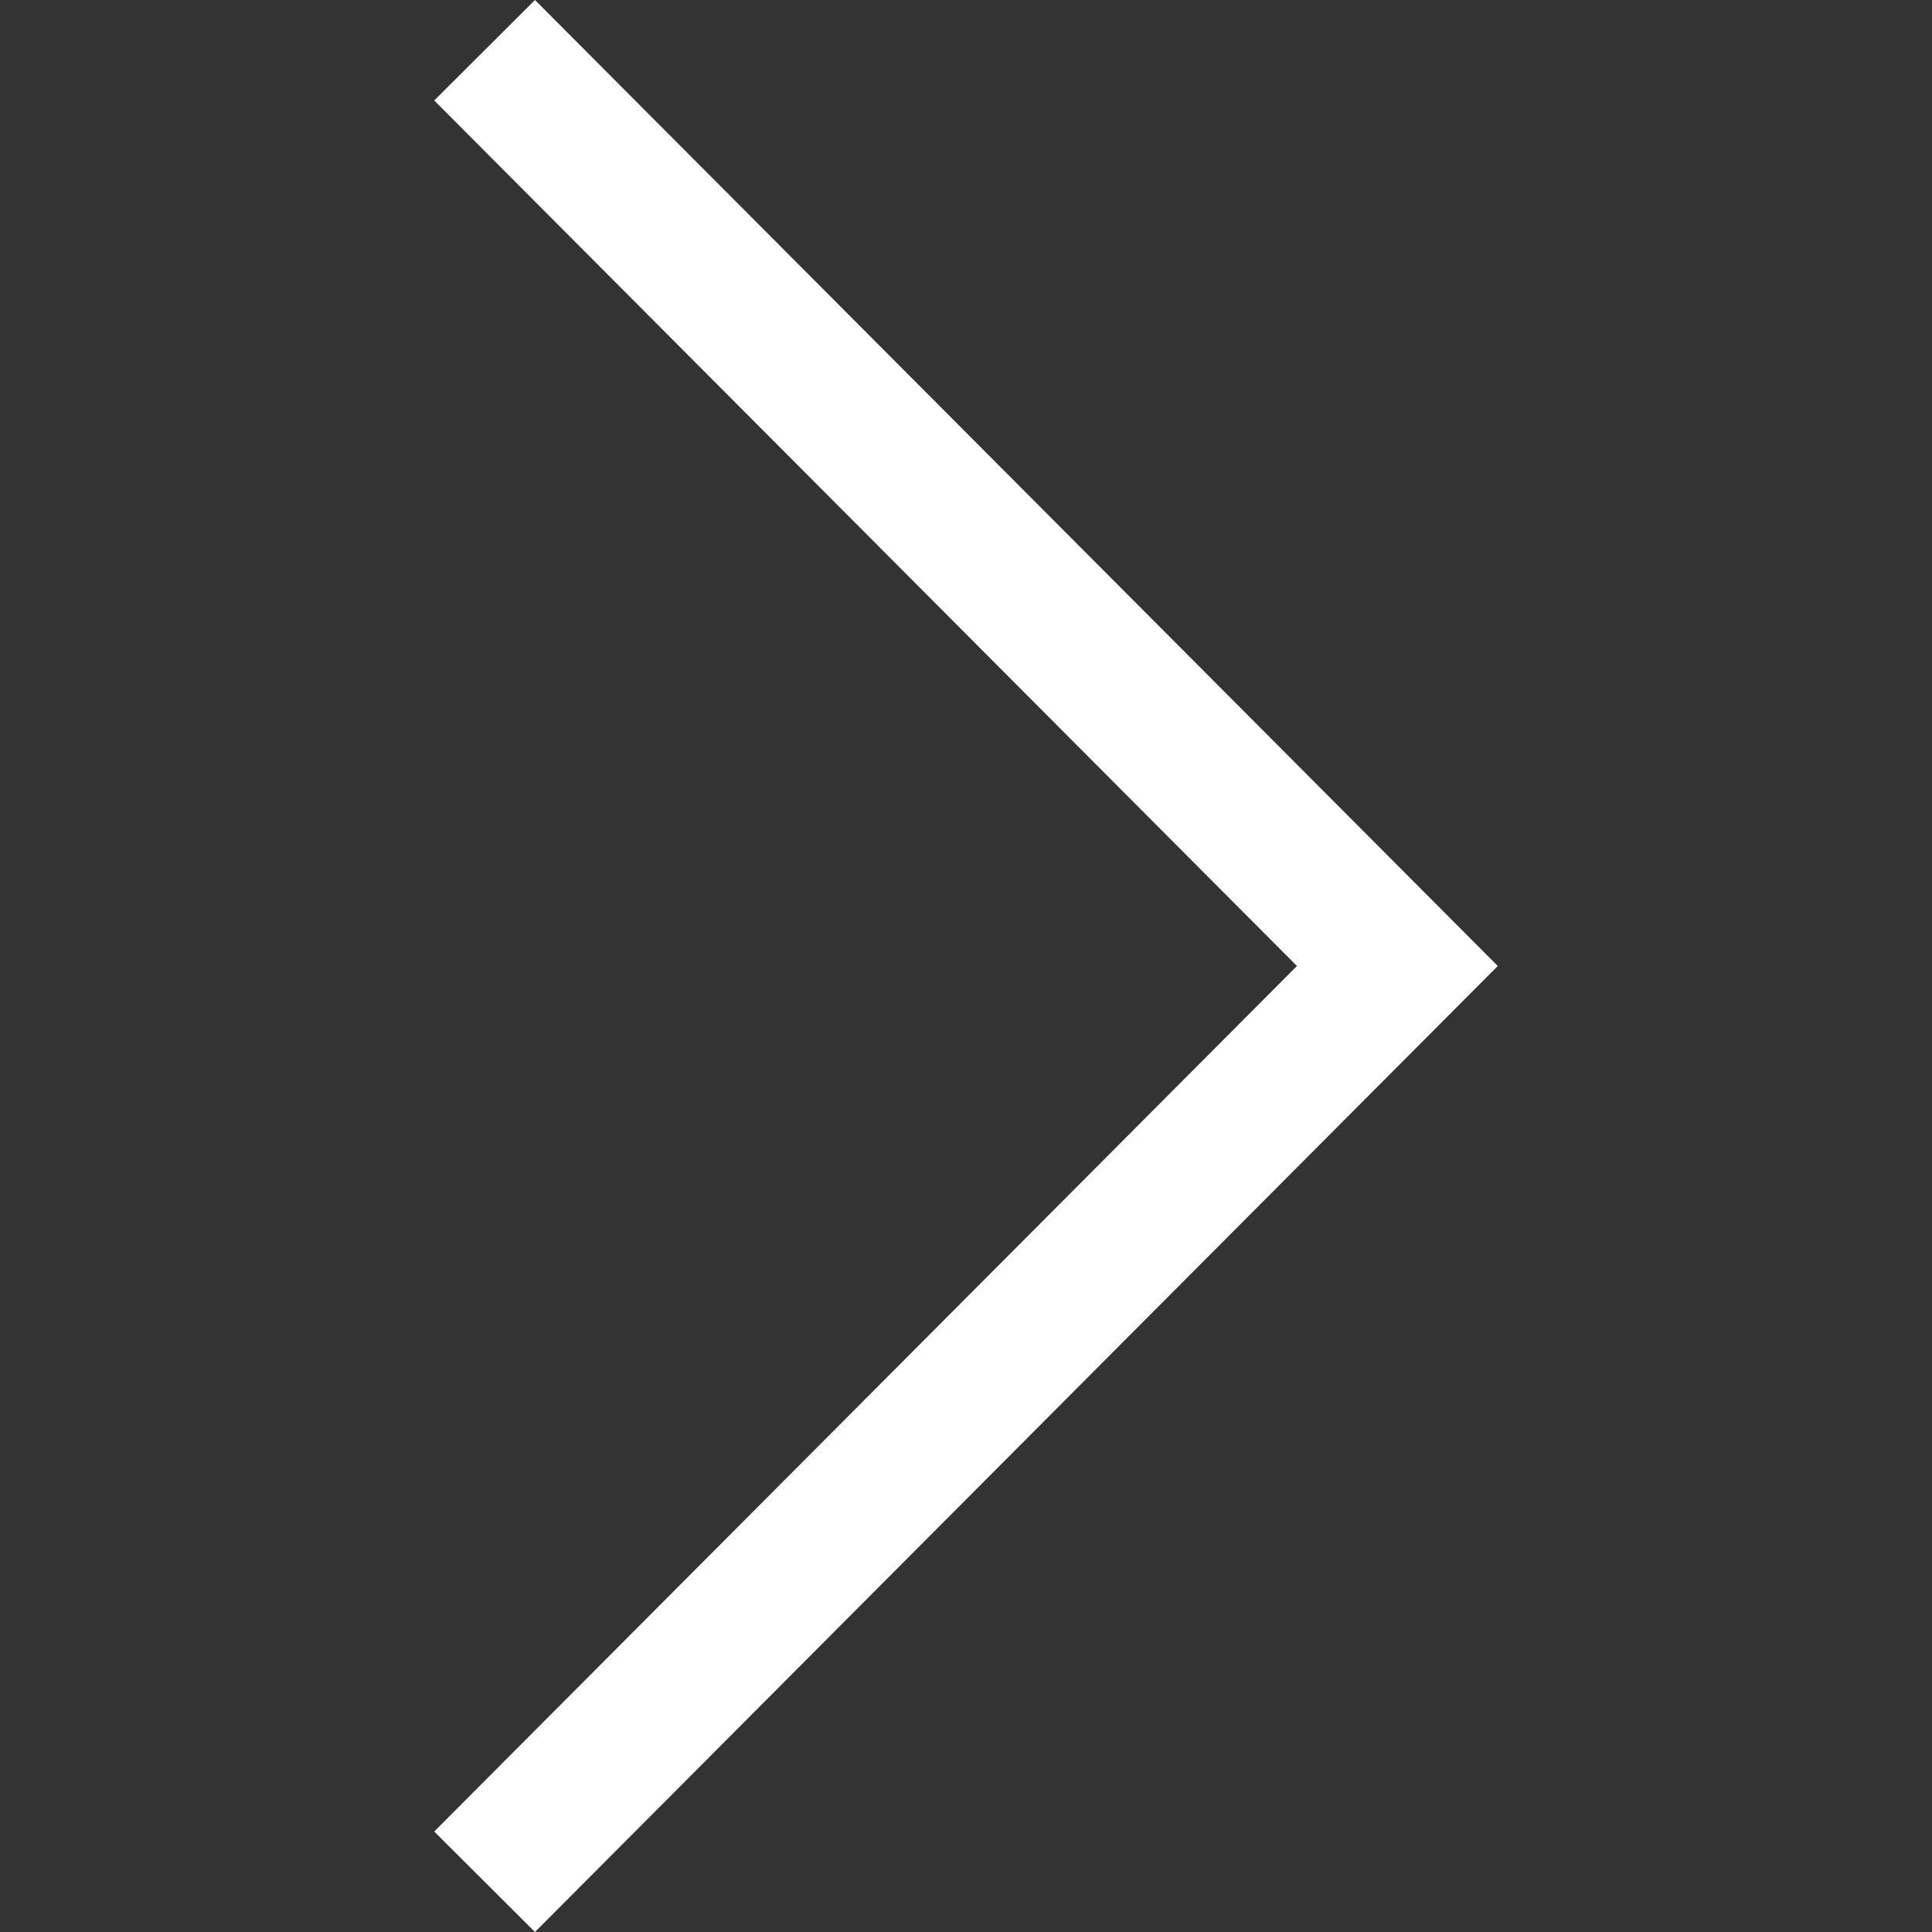 <svg width="20" height="20" viewBox="0 0 20 20" fill="none" xmlns="http://www.w3.org/2000/svg">
<rect x="0" y="0" width="20" height="20" fill="#333333" stroke="none"/>
<path d="M5.538 0L4.495 1.04L13.426 10L4.495 18.96L5.538 20L15.505 10L5.538 0Z" fill="white"/>
</svg>
